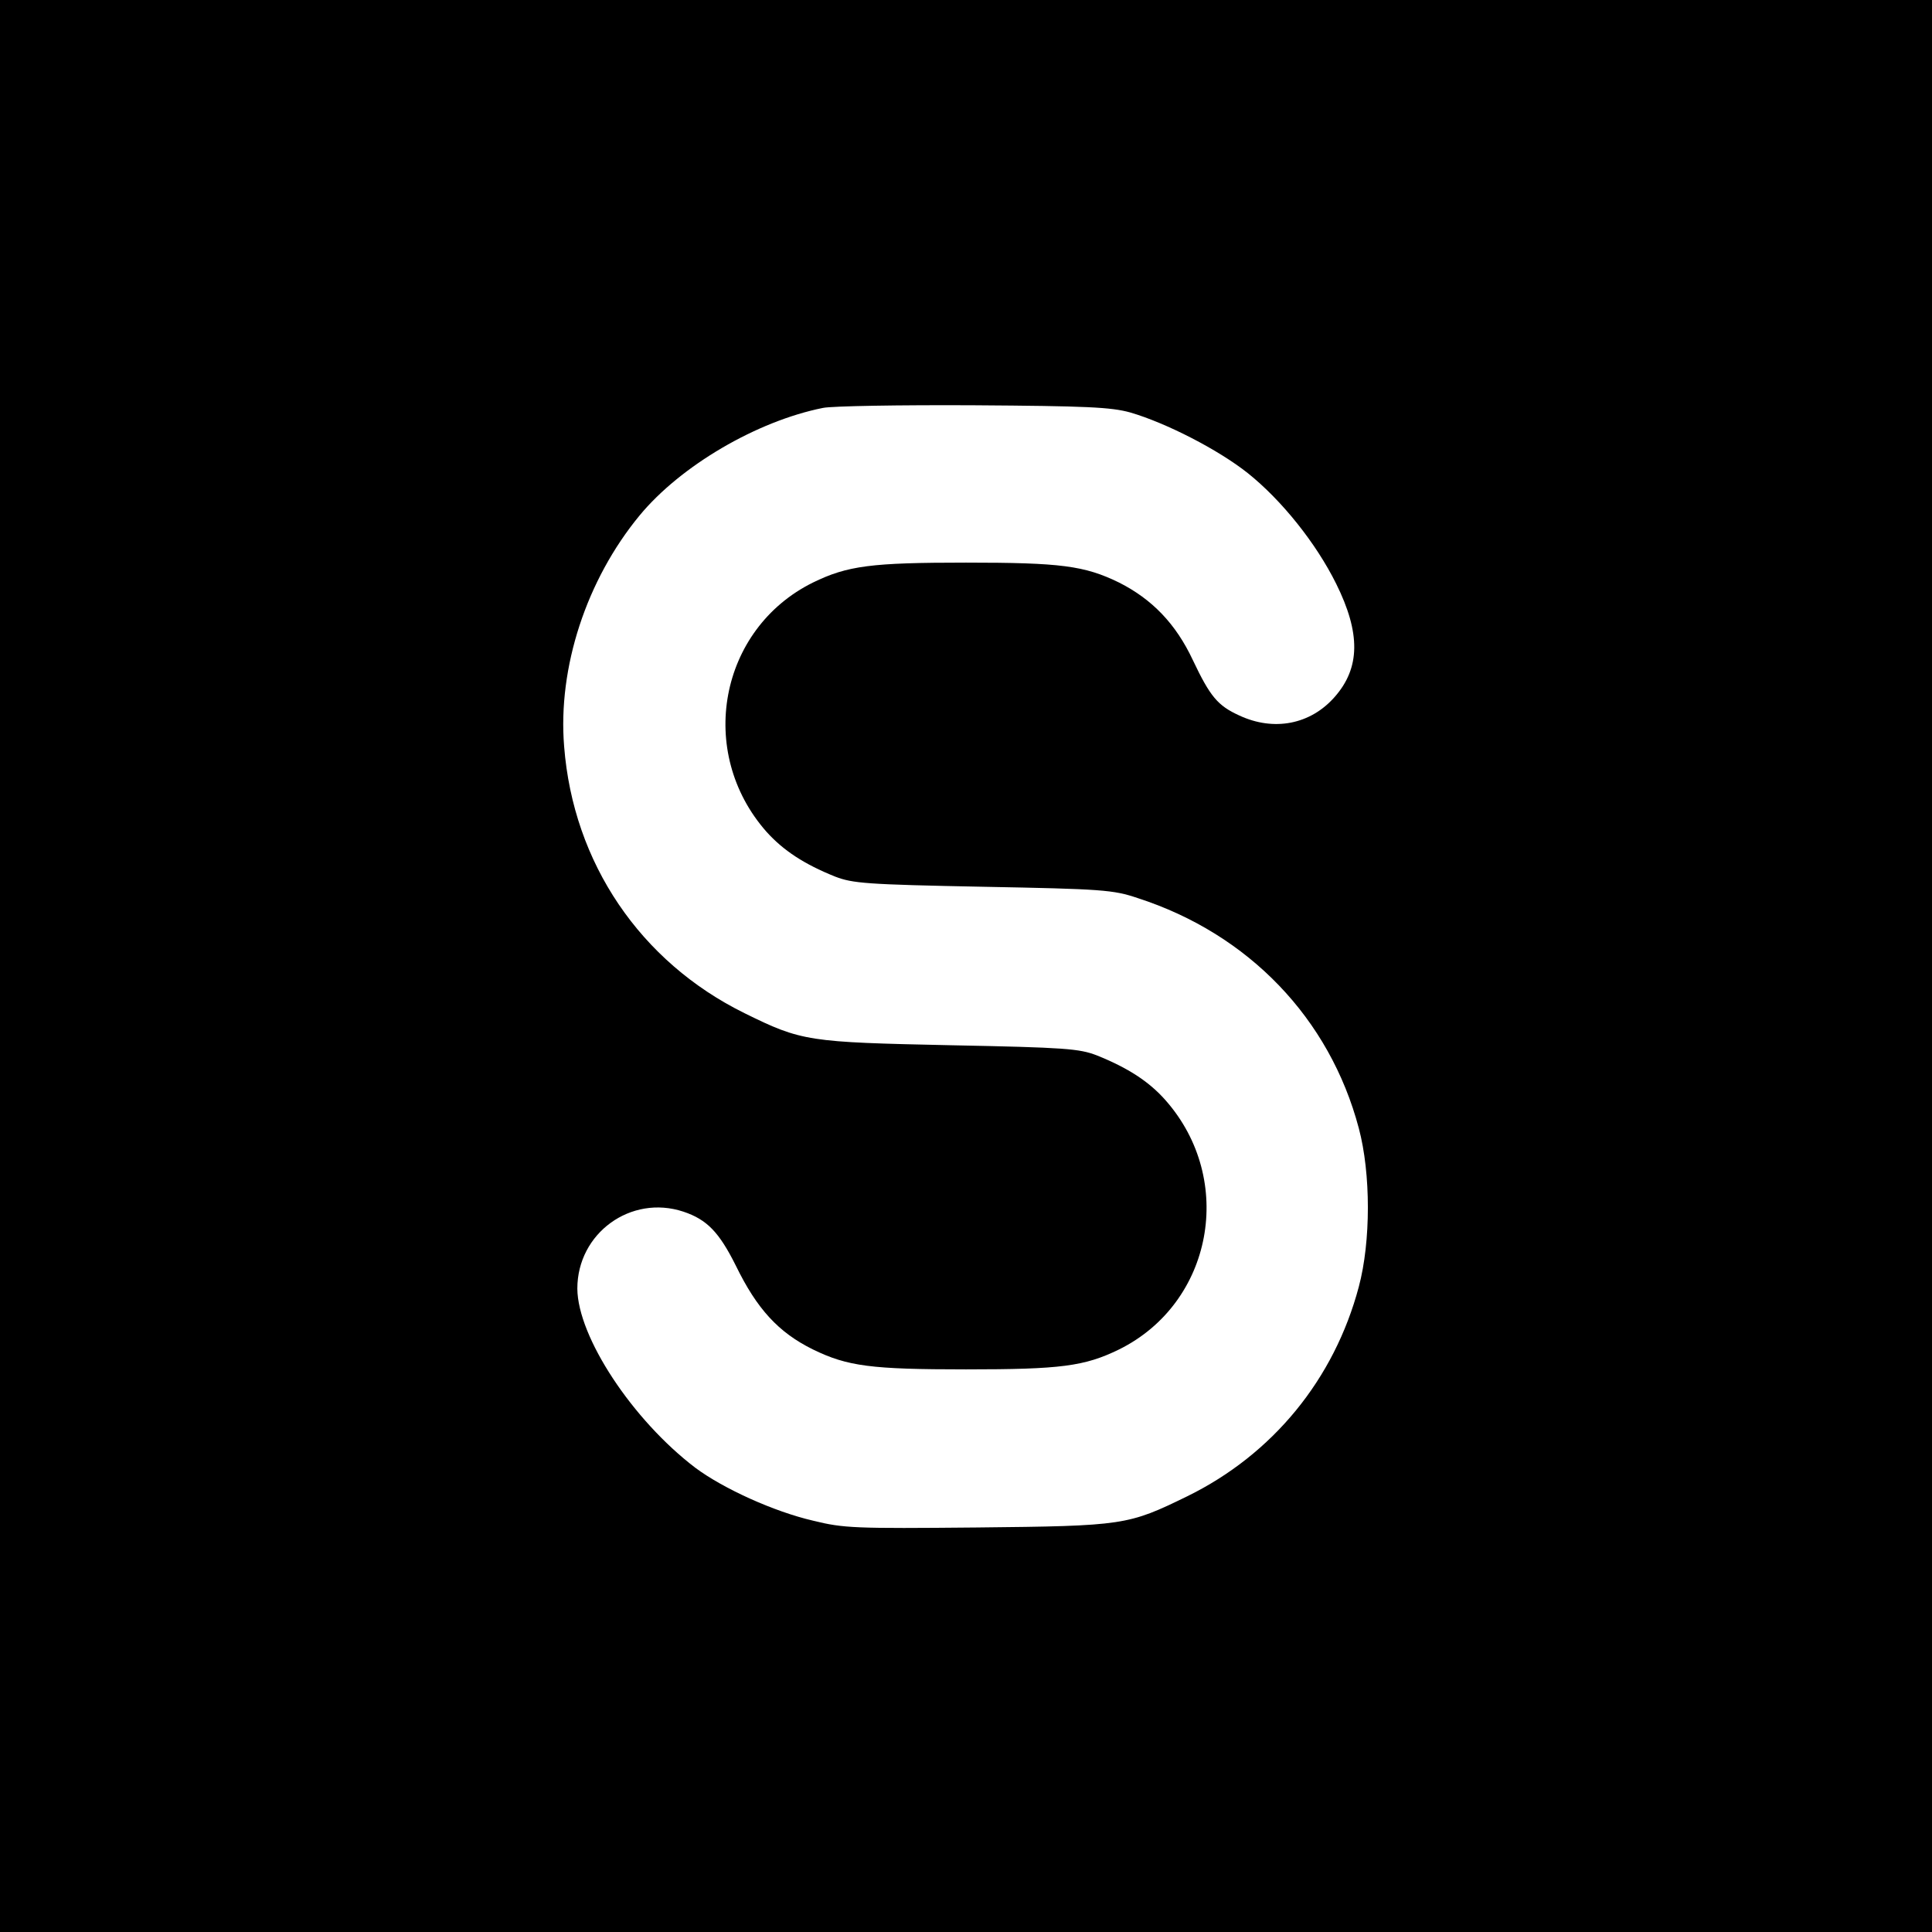 <?xml version="1.0" standalone="no"?>
<!DOCTYPE svg PUBLIC "-//W3C//DTD SVG 20010904//EN"
 "http://www.w3.org/TR/2001/REC-SVG-20010904/DTD/svg10.dtd">
<svg version="1.0" xmlns="http://www.w3.org/2000/svg"
 width="512pt" height="512pt" viewBox="0 0 512 512"
 preserveAspectRatio="xMidYMid meet">

<g transform="translate(0,512) scale(0.1,-0.1)"
fill="#000000" stroke="none">
<path d="M0 2560 l0 -2560 2560 0 2560 0 0 2560 0 2560 -2560 0 -2560 0 0
-2560z m2995 1467 c96 -28 234 -99 312 -161 90 -72 181 -186 234 -293 65 -131
64 -223 -4 -300 -64 -73 -161 -92 -253 -49 -57 26 -77 50 -123 147 -45 96
-108 161 -195 205 -92 45 -155 53 -406 53 -251 0 -314 -8 -406 -53 -248 -123
-309 -449 -123 -660 45 -50 100 -86 182 -119 47 -18 82 -21 392 -27 316 -6
345 -8 410 -30 294 -95 509 -319 586 -610 32 -120 32 -300 0 -420 -65 -245
-228 -444 -454 -555 -158 -77 -167 -79 -559 -83 -323 -3 -352 -2 -433 18 -104
24 -238 85 -312 140 -167 127 -312 347 -313 475 0 147 142 250 281 204 63 -21
95 -55 139 -143 56 -115 113 -177 204 -222 92 -45 155 -53 406 -53 251 0 314
8 406 53 248 123 309 449 123 660 -44 50 -100 86 -182 119 -47 18 -82 21 -387
27 -378 8 -395 10 -547 85 -276 136 -454 398 -478 707 -17 209 59 441 200 612
109 132 311 250 486 285 24 5 204 8 399 7 301 -2 364 -5 415 -19z"/>
</g>
</svg>
